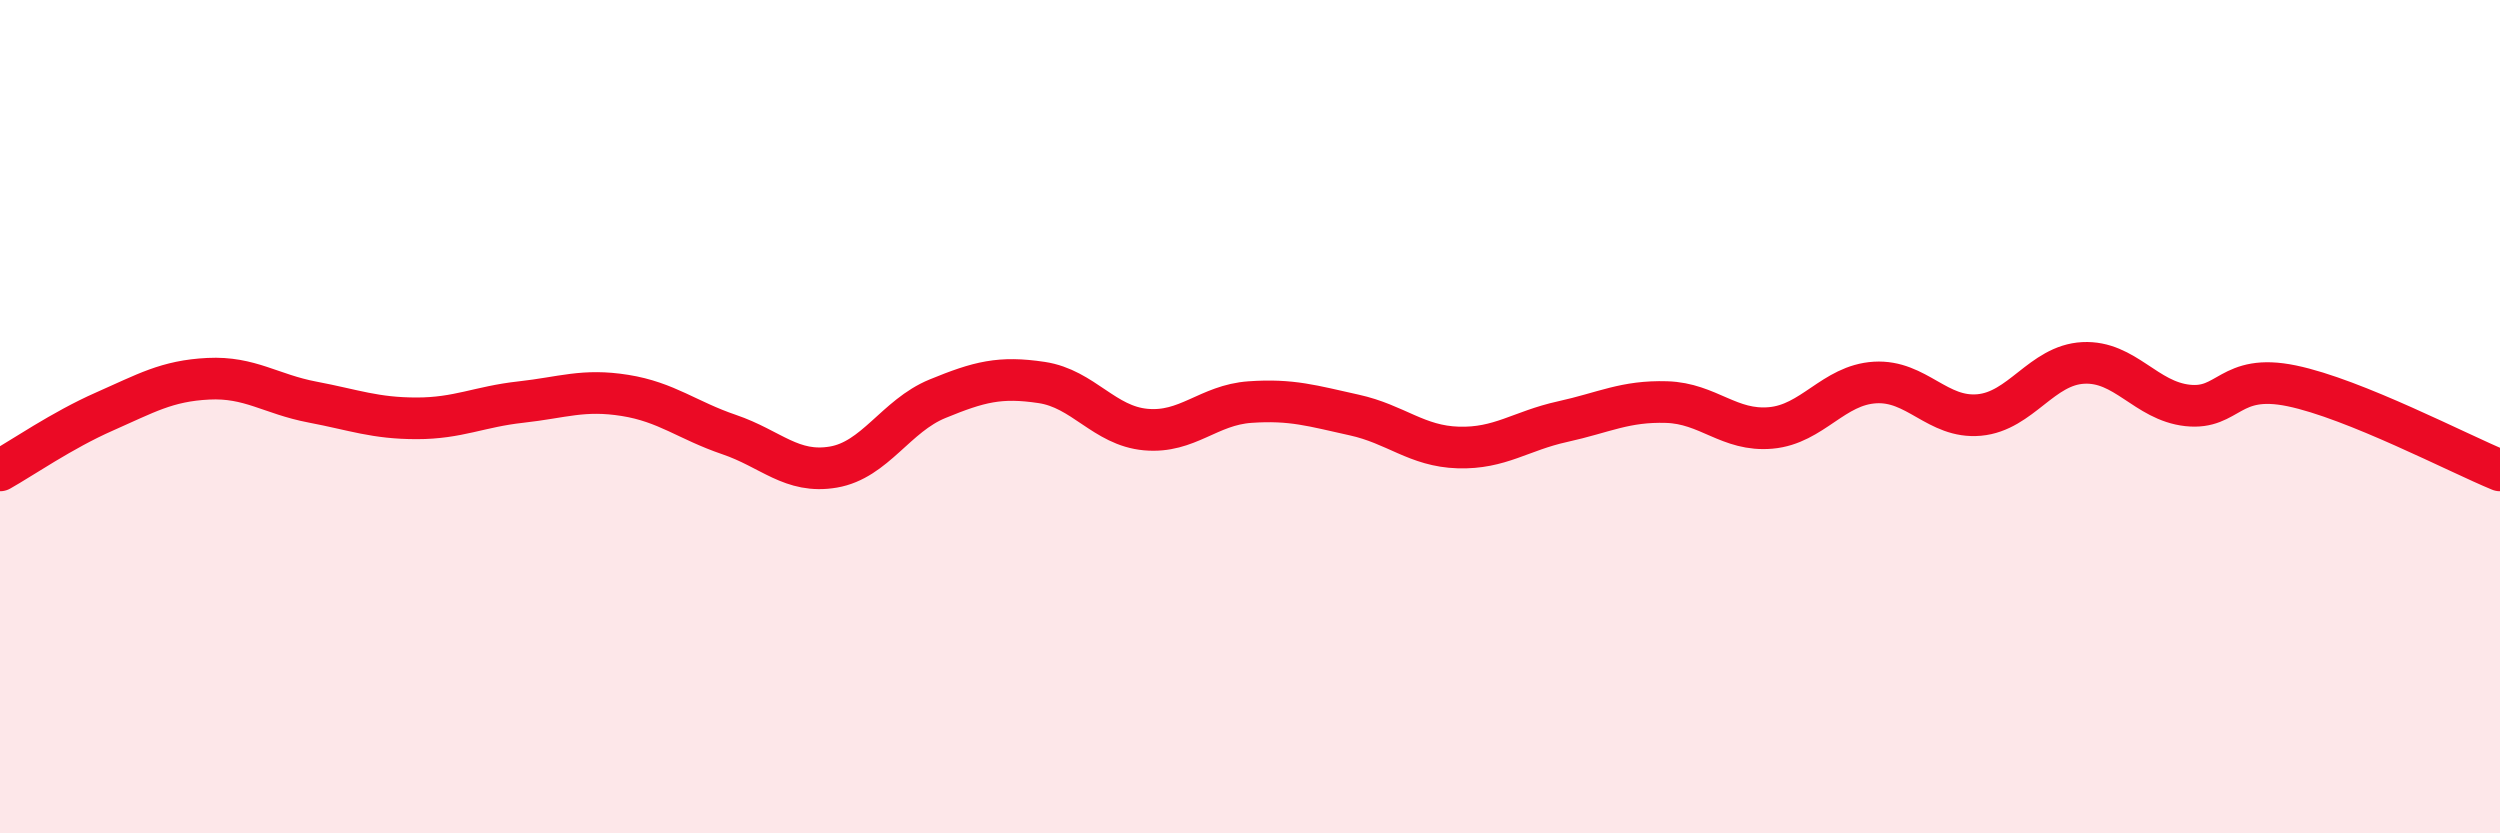 
    <svg width="60" height="20" viewBox="0 0 60 20" xmlns="http://www.w3.org/2000/svg">
      <path
        d="M 0,11.29 C 0.5,11.01 1.5,10.32 2.5,9.88 C 3.5,9.44 4,9.14 5,9.09 C 6,9.04 6.5,9.46 7.5,9.65 C 8.5,9.84 9,10.04 10,10.04 C 11,10.04 11.5,9.76 12.5,9.65 C 13.5,9.54 14,9.33 15,9.49 C 16,9.65 16.5,10.09 17.5,10.43 C 18.5,10.77 19,11.38 20,11.21 C 21,11.04 21.5,9.98 22.5,9.57 C 23.5,9.16 24,9.03 25,9.18 C 26,9.33 26.5,10.22 27.5,10.31 C 28.5,10.4 29,9.72 30,9.65 C 31,9.58 31.5,9.74 32.5,9.96 C 33.5,10.18 34,10.71 35,10.74 C 36,10.77 36.5,10.34 37.5,10.12 C 38.5,9.9 39,9.62 40,9.65 C 41,9.68 41.5,10.36 42.5,10.27 C 43.5,10.18 44,9.24 45,9.18 C 46,9.12 46.5,10.05 47.5,9.96 C 48.5,9.87 49,8.76 50,8.71 C 51,8.66 51.5,9.62 52.5,9.73 C 53.5,9.84 53.5,8.95 55,9.26 C 56.5,9.57 59,10.88 60,11.29L60 20L0 20Z"
        fill="#EB0A25"
        opacity="0.1"
        stroke-linecap="round"
        stroke-linejoin="round"
      />
      <path
        d="M 0,11.29 C 0.5,11.01 1.5,10.32 2.5,9.88 C 3.5,9.44 4,9.14 5,9.09 C 6,9.04 6.5,9.46 7.5,9.65 C 8.5,9.84 9,10.04 10,10.04 C 11,10.04 11.5,9.76 12.5,9.65 C 13.5,9.54 14,9.33 15,9.49 C 16,9.65 16.5,10.09 17.5,10.43 C 18.5,10.77 19,11.38 20,11.21 C 21,11.04 21.5,9.98 22.5,9.57 C 23.5,9.16 24,9.03 25,9.18 C 26,9.33 26.5,10.22 27.5,10.31 C 28.5,10.4 29,9.72 30,9.65 C 31,9.58 31.5,9.74 32.5,9.96 C 33.5,10.18 34,10.71 35,10.74 C 36,10.77 36.5,10.34 37.5,10.12 C 38.5,9.9 39,9.62 40,9.65 C 41,9.68 41.5,10.36 42.5,10.27 C 43.5,10.18 44,9.24 45,9.18 C 46,9.12 46.5,10.05 47.5,9.96 C 48.5,9.87 49,8.76 50,8.71 C 51,8.66 51.5,9.62 52.5,9.73 C 53.5,9.84 53.5,8.95 55,9.26 C 56.5,9.57 59,10.88 60,11.29"
        stroke="#EB0A25"
        stroke-width="1"
        fill="none"
        stroke-linecap="round"
        stroke-linejoin="round"
      />
    </svg>
  